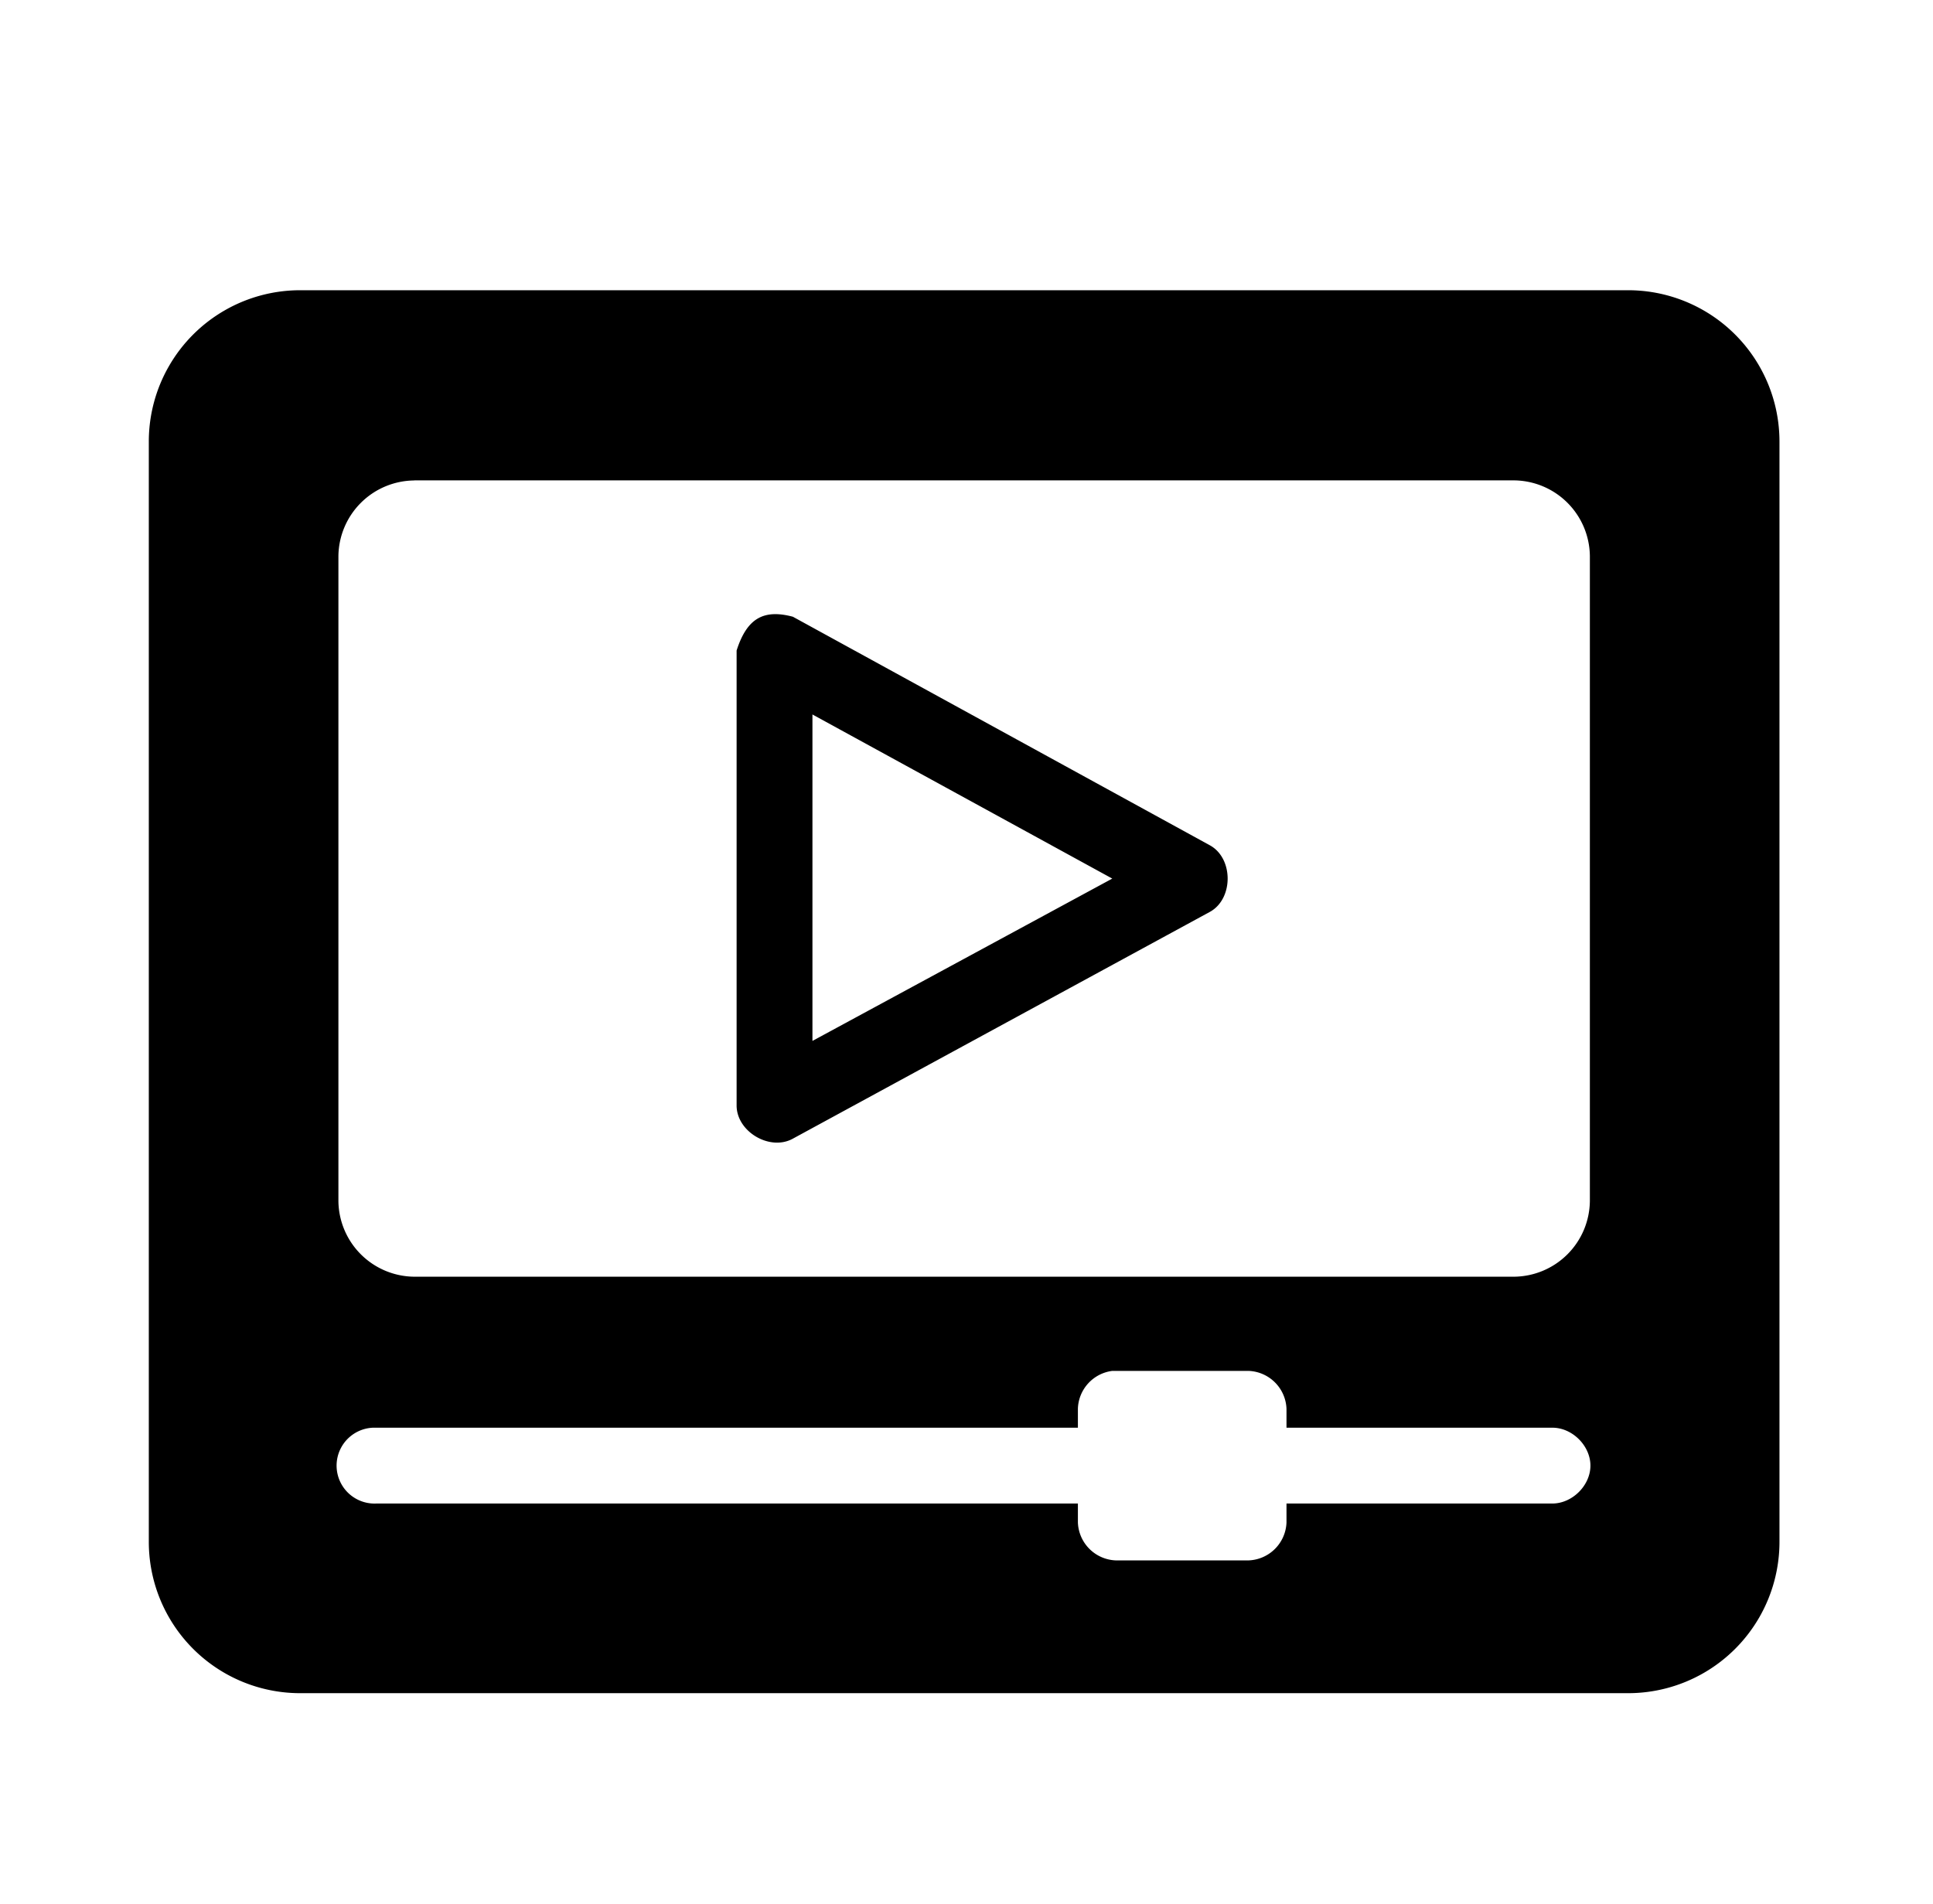 <svg xmlns="http://www.w3.org/2000/svg" viewBox="0 0 659.22 649.53">
    <path fill="currentColor"
          d="M102.48,99a51.61,51.61,0,0,0-51.73,51.73V525.82a51.61,51.61,0,0,0,51.73,51.73H555.13a51.61,51.61,0,0,0,51.73-51.73V150.76A51.61,51.61,0,0,0,555.13,99Zm38.8,64.86H516.33a26.1,26.1,0,0,1,25.87,25.87V409.62a26.1,26.1,0,0,1-25.87,25.87H141.28a26.1,26.1,0,0,1-25.87-25.87V189.76A26.1,26.1,0,0,1,141.28,163.89ZM270.4,210.37l142.27,78c8,4.45,8,18.19,0,22.64L270.4,388.4c-7.83,4.34-19.19-2.36-19.19-11.31V221.89c3.59-11.23,9.42-14.1,19.19-11.52Zm6.67,33.34V355.06l102.25-55.37ZM379.32,467.62H425.8a13.45,13.45,0,0,1,12.94,12.93V487h90.53c6.83-.11,13.12,6.09,13.12,12.93s-6.29,13-13.12,12.93H438.74v6.47a13.45,13.45,0,0,1-12.94,12.93H380.54a13.45,13.45,0,0,1-12.94-12.93v-6.47H128.34A12.94,12.94,0,1,1,127.13,487H367.6v-6.47A13.43,13.43,0,0,1,379.32,467.62Z"/>
</svg>